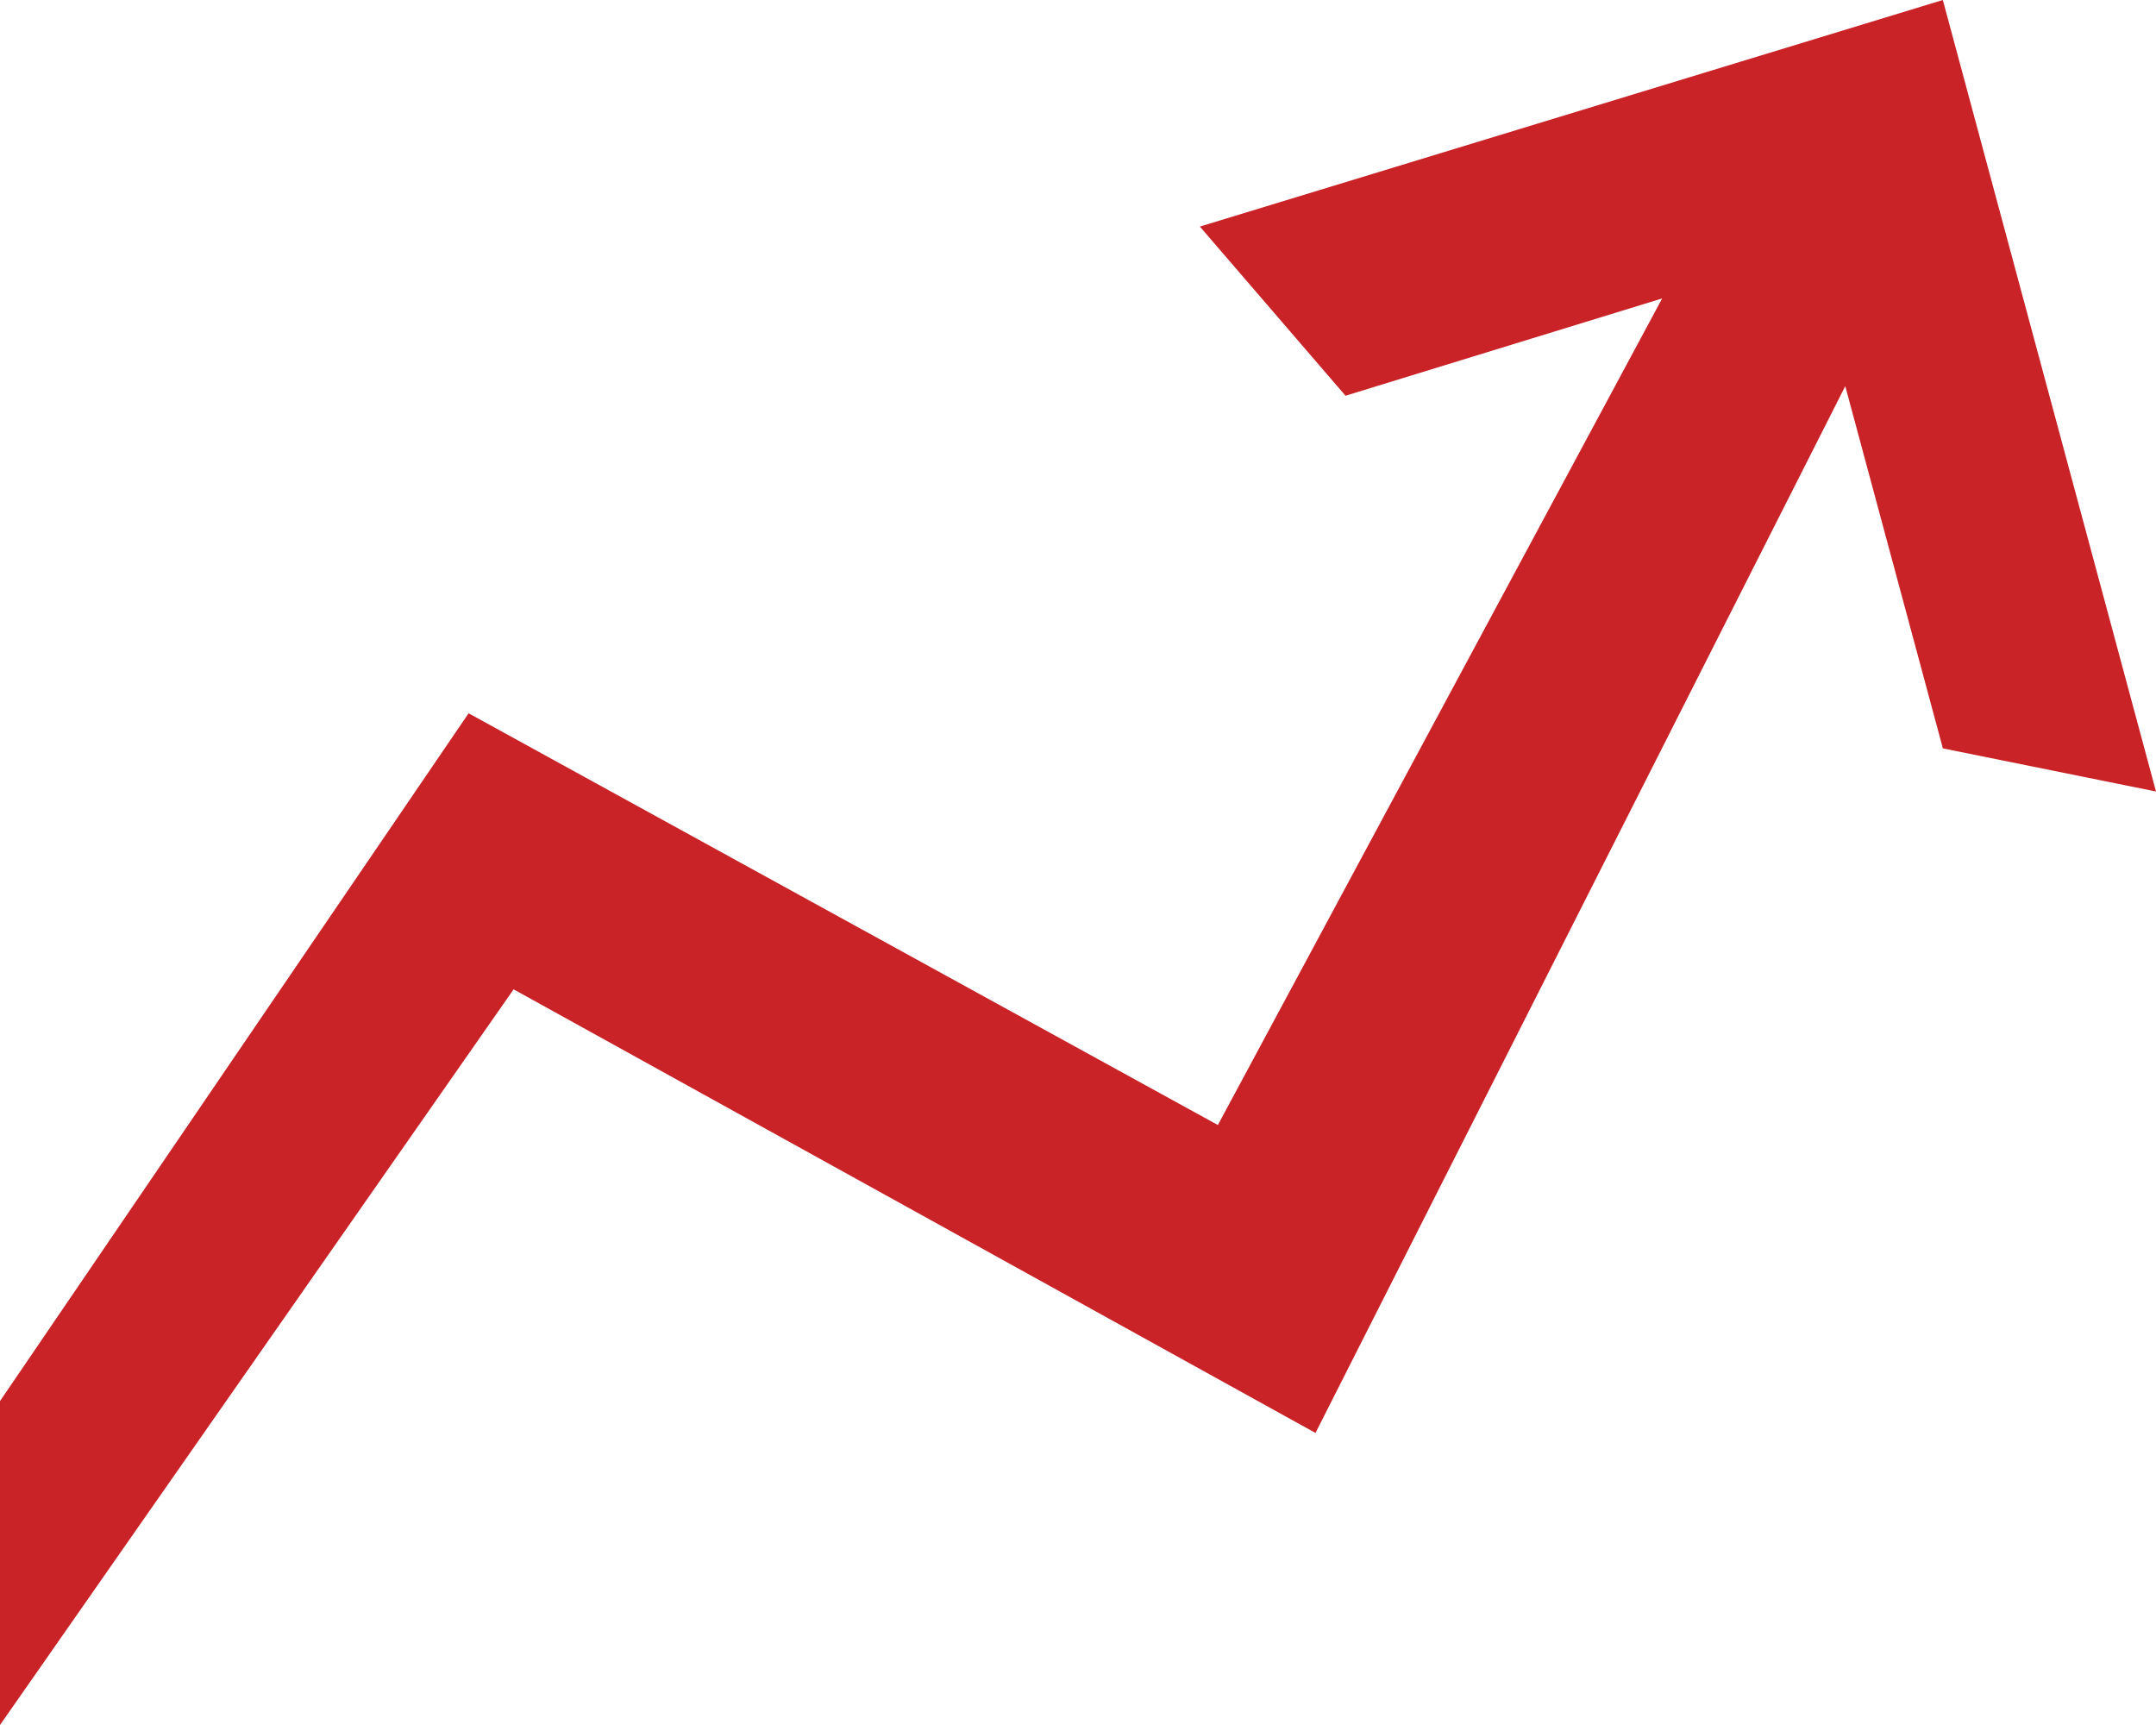 <svg xmlns="http://www.w3.org/2000/svg" width="40" height="32" viewBox="0 0 40 32"><polygon fill="#C92227" fill-rule="evenodd" points="630.046 45.883 628.235 39.163 618.406 58.582 603.529 50.353 594 64 594 57.991 602.694 45.232 616.595 52.87 624.838 37.536 618.963 39.341 616.261 36.203 630.045 32 634 46.683" transform="translate(-594 -32)"/></svg>